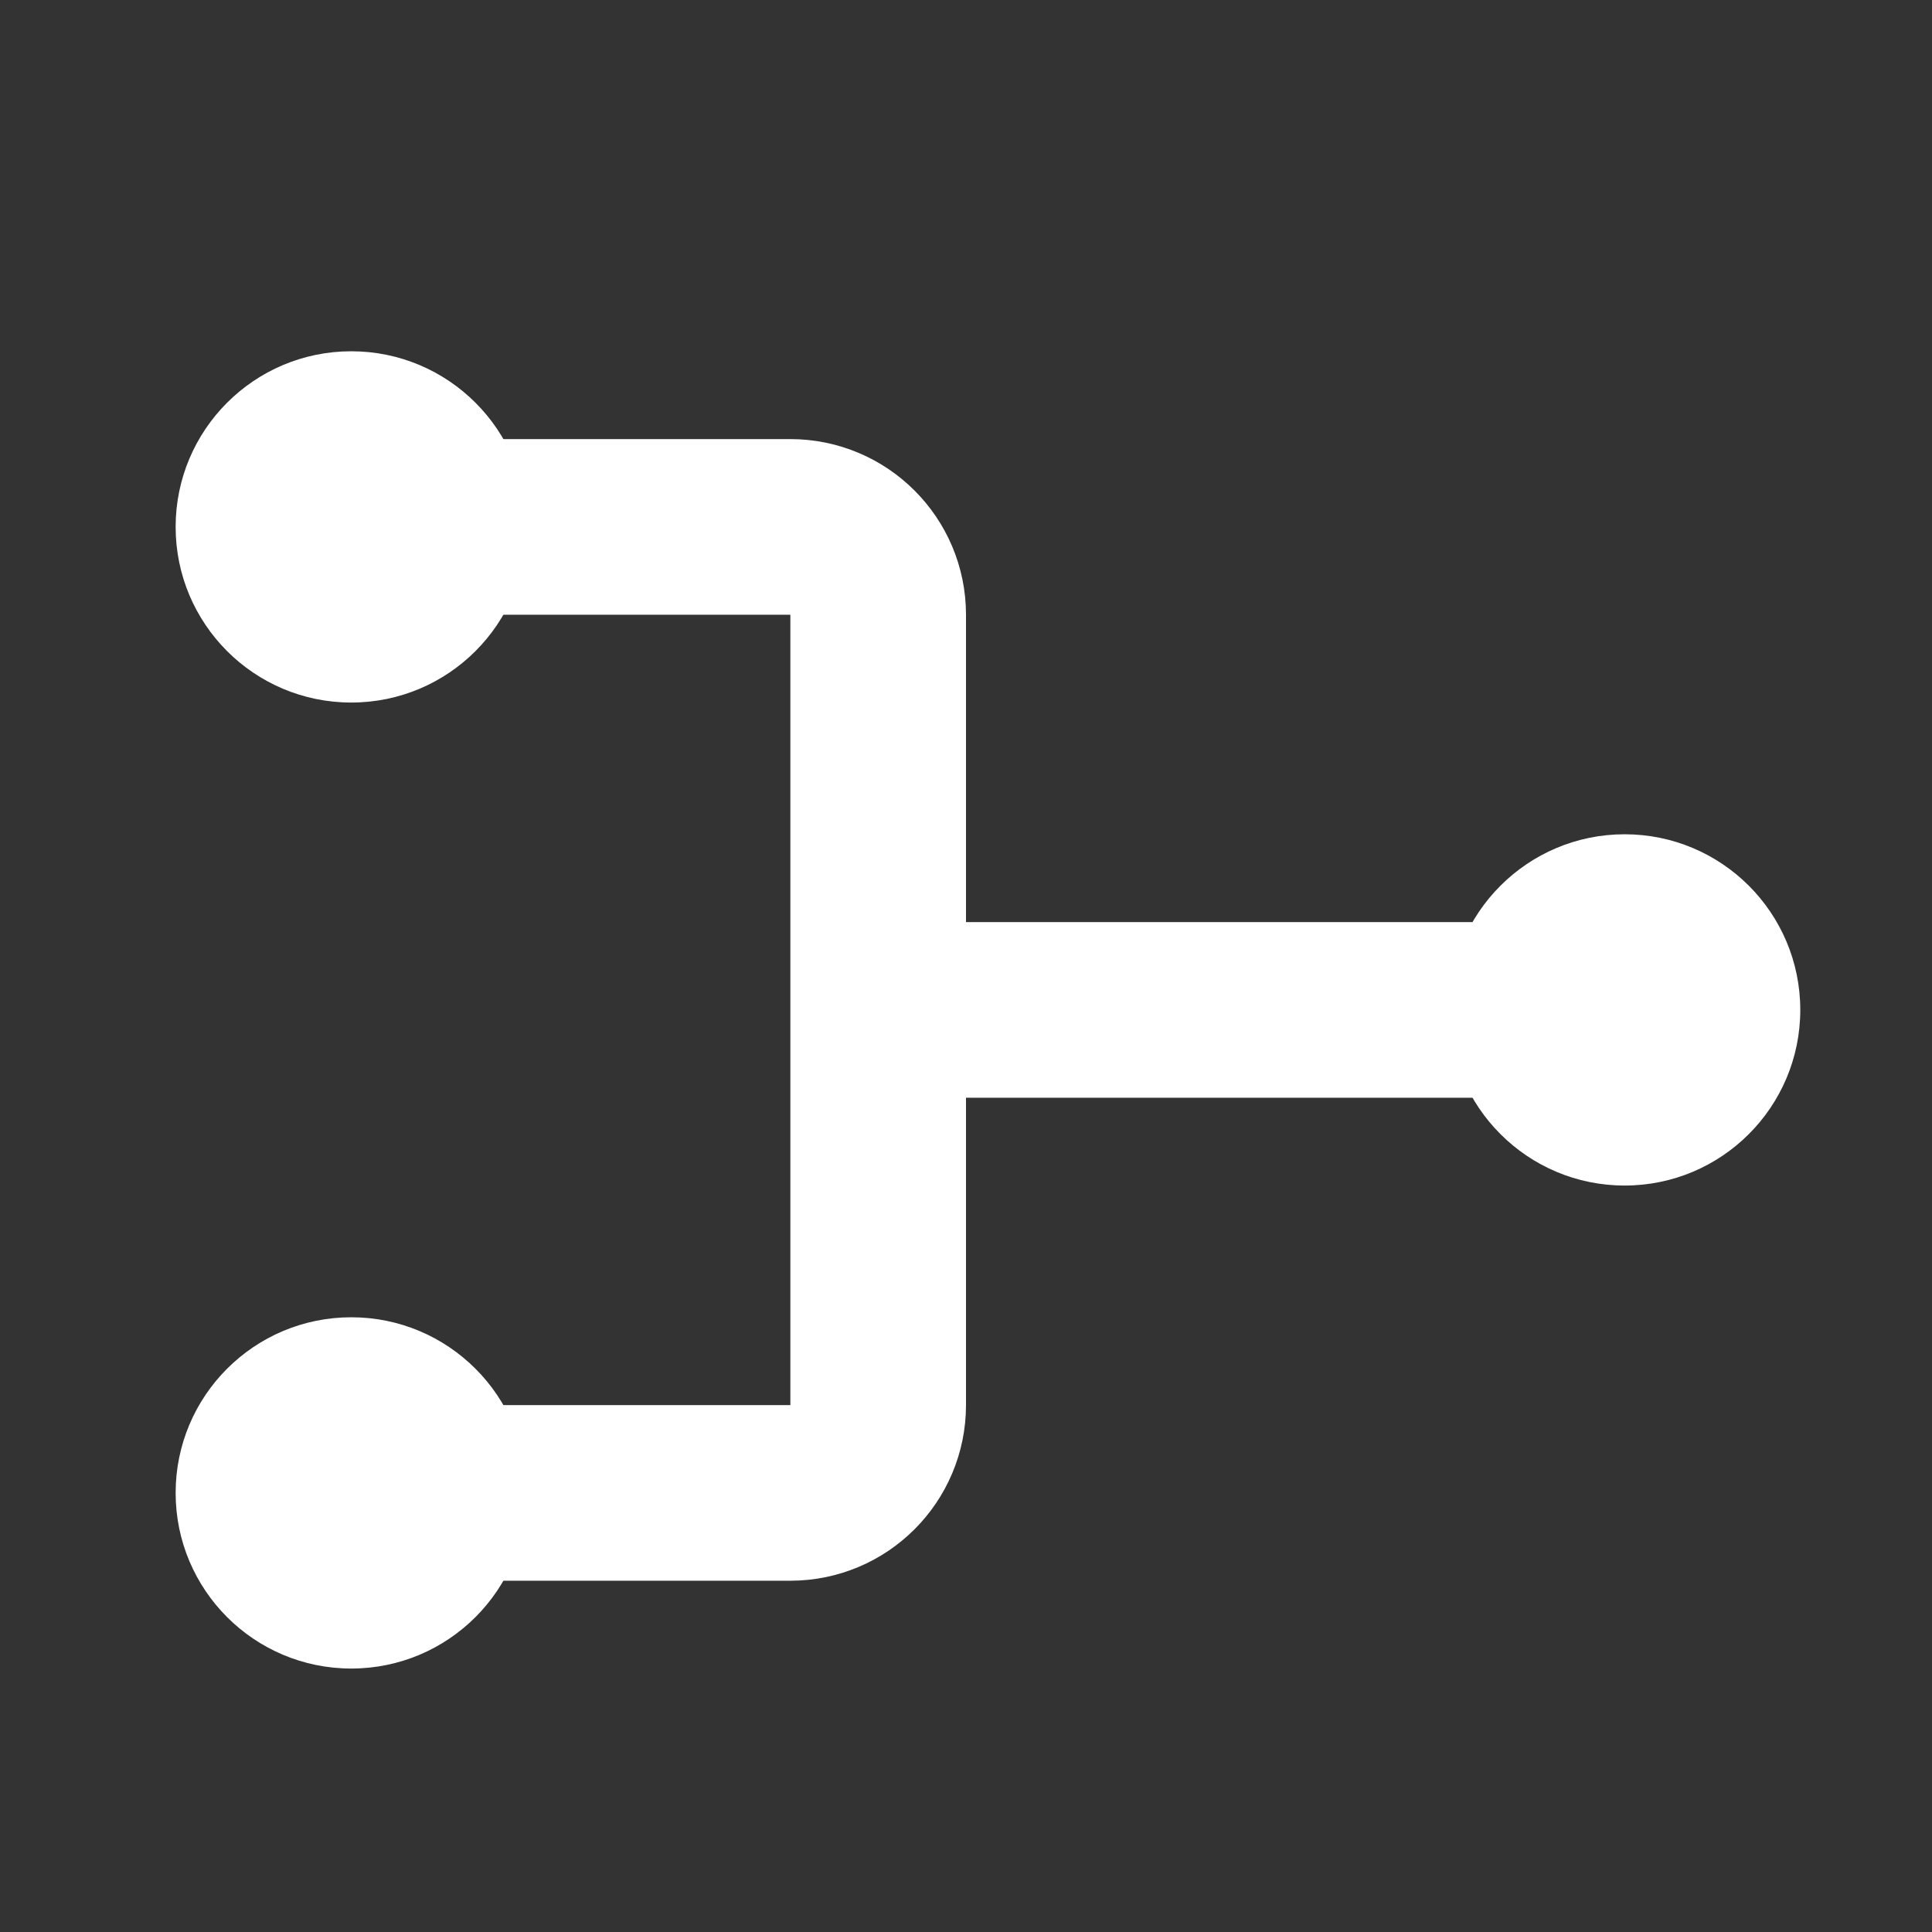 <svg width="22" height="22" viewBox="0 0 22 22" fill="none" xmlns="http://www.w3.org/2000/svg">
<rect x="0" y="0" width="22" height="22" fill="#333333" stroke="none"/>
<path d="M3 17L9 17C9.552 17 10 16.552 10 16L10 11.5M3 6L9 6C9.552 6 10 6.448 10 7L10 11.5M10 11.5L18 11.5" stroke="white" stroke-width="2"/>
<circle cx="4" cy="6" r="2" transform="rotate(90 4 6)" fill="white"/>
<circle cx="4" cy="17" r="2" transform="rotate(90 4 17)" fill="white"/>
<circle cx="18.5" cy="11.5" r="2" transform="rotate(90 18.5 11.5)" fill="white"/>
</svg>

